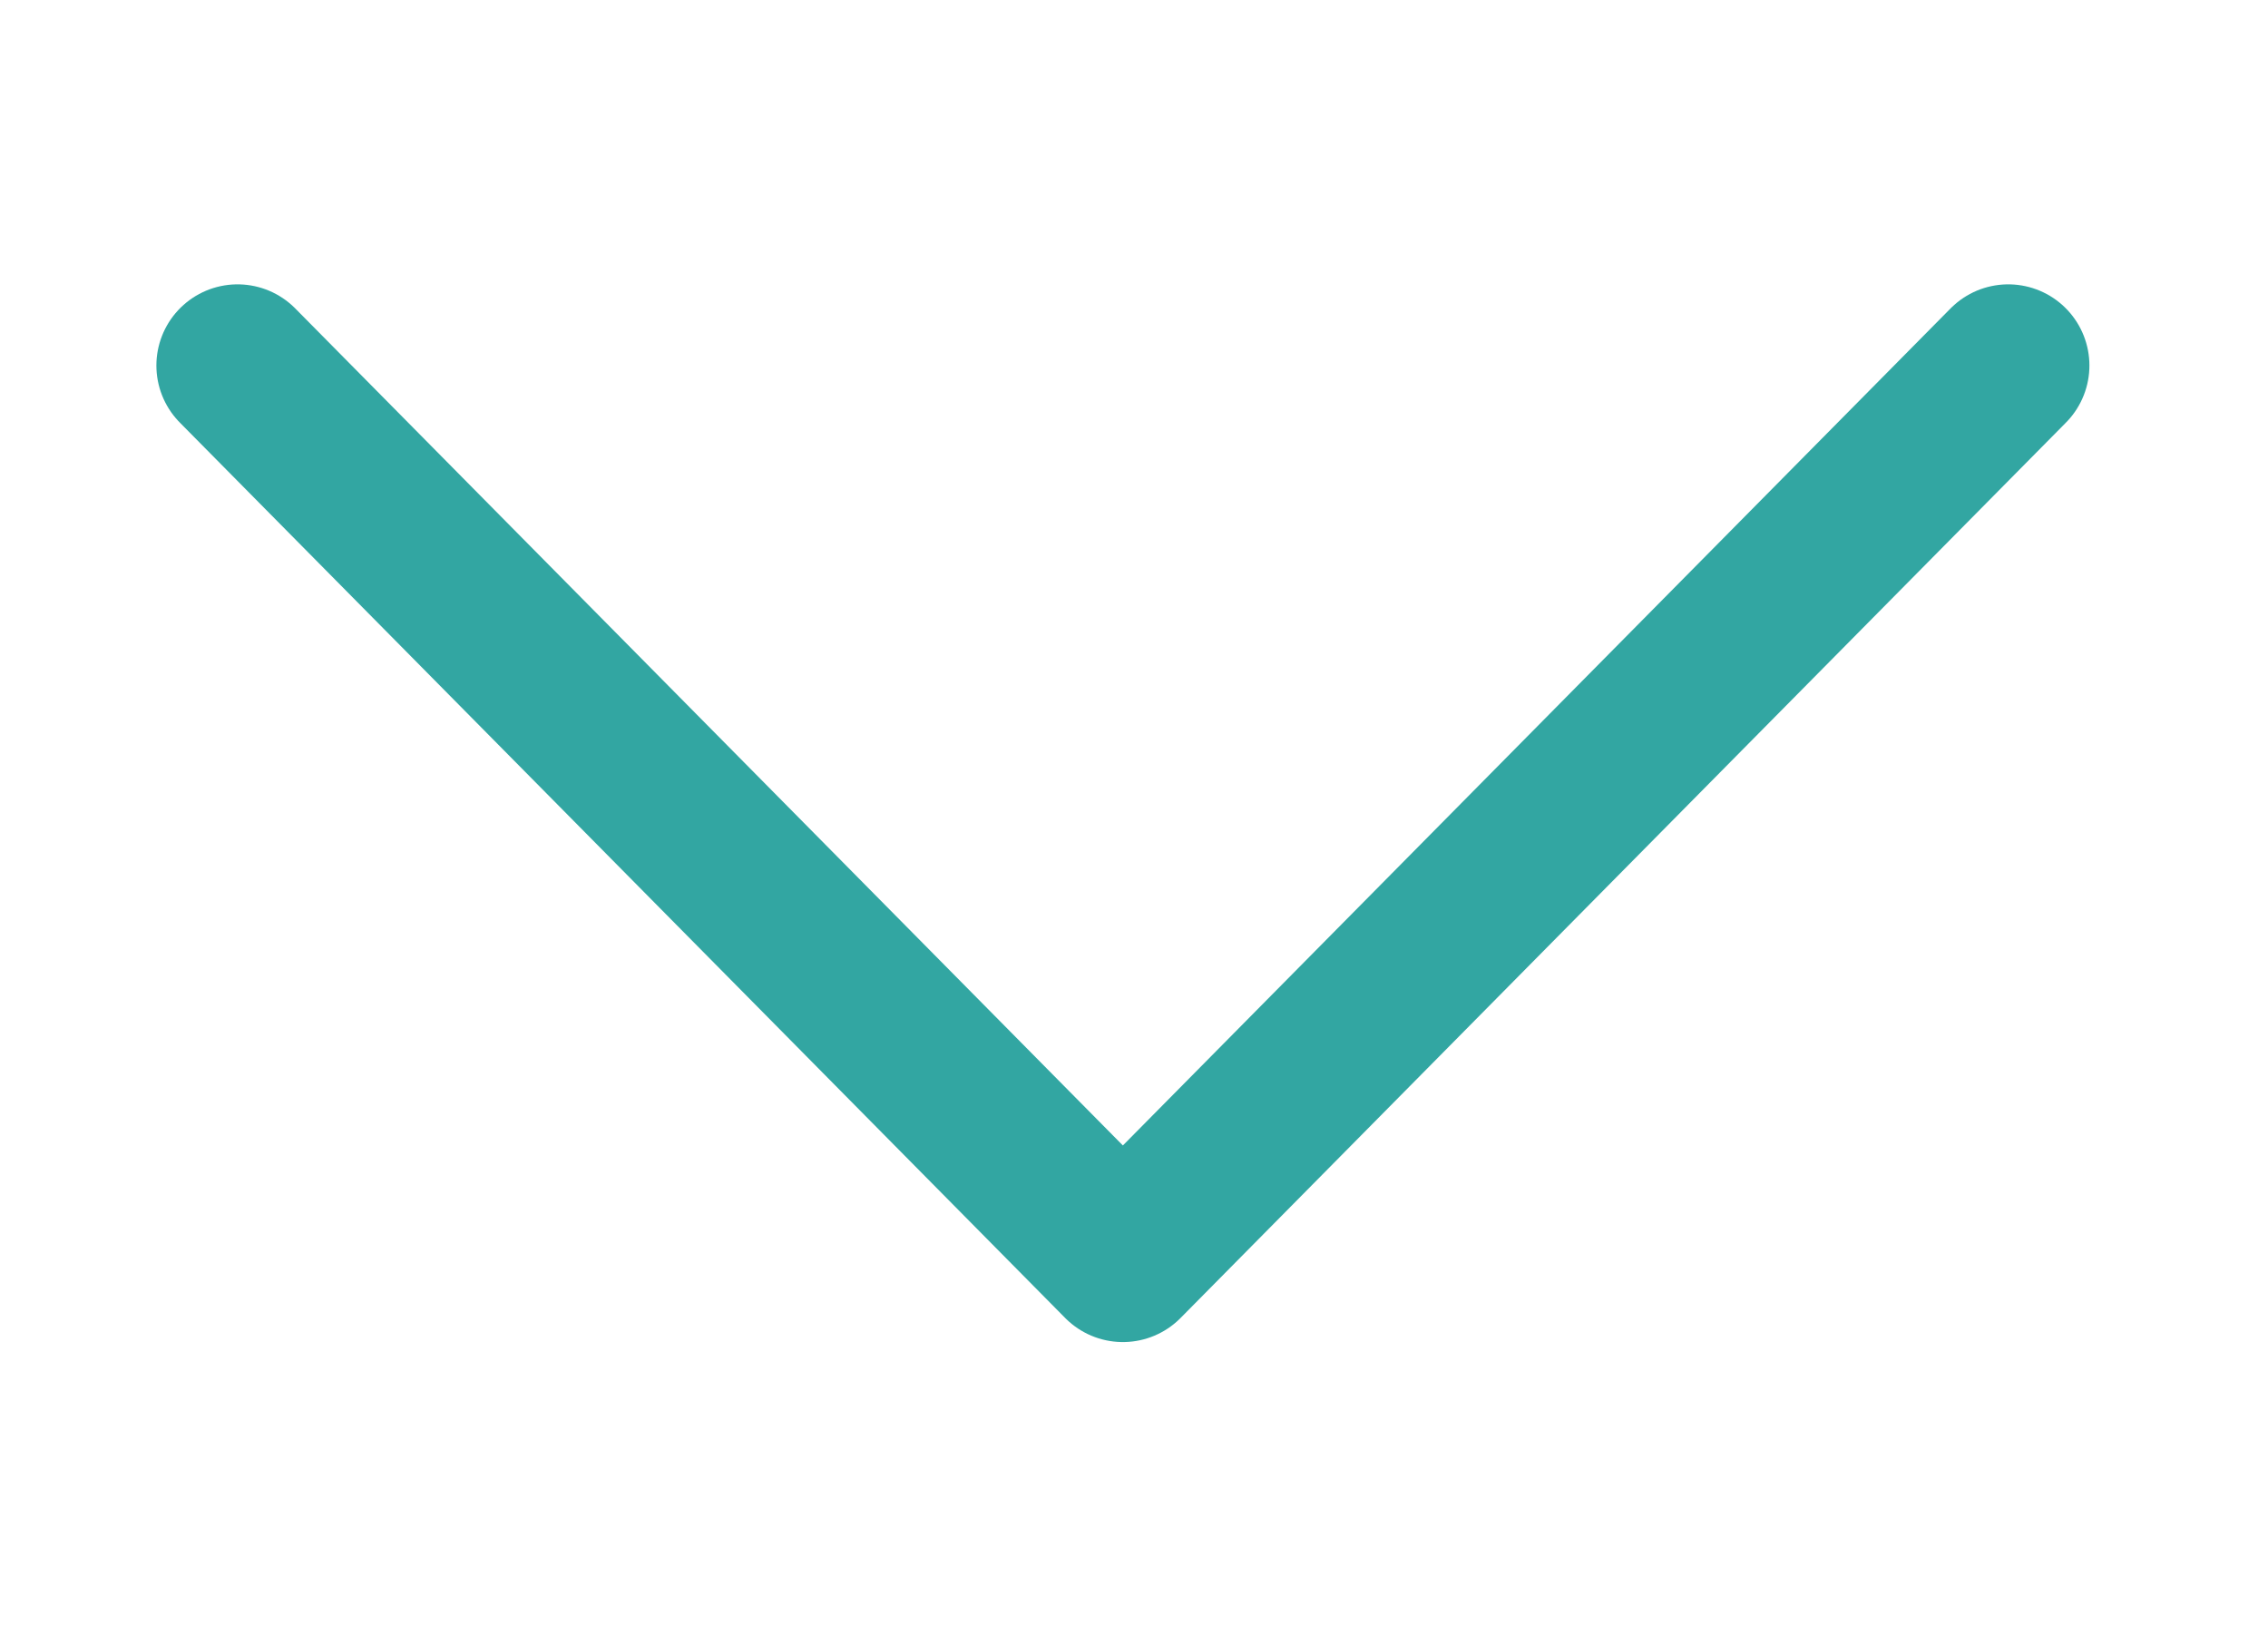 <svg width="53" height="38" viewBox="0 0 53 38" fill="none" xmlns="http://www.w3.org/2000/svg">
<path d="M5.551 8.54L26.24 29.46L46.93 8.54" stroke="#32A6A2" stroke-width="3.793" stroke-miterlimit="10" stroke-linecap="round" stroke-linejoin="round"/>
</svg>
